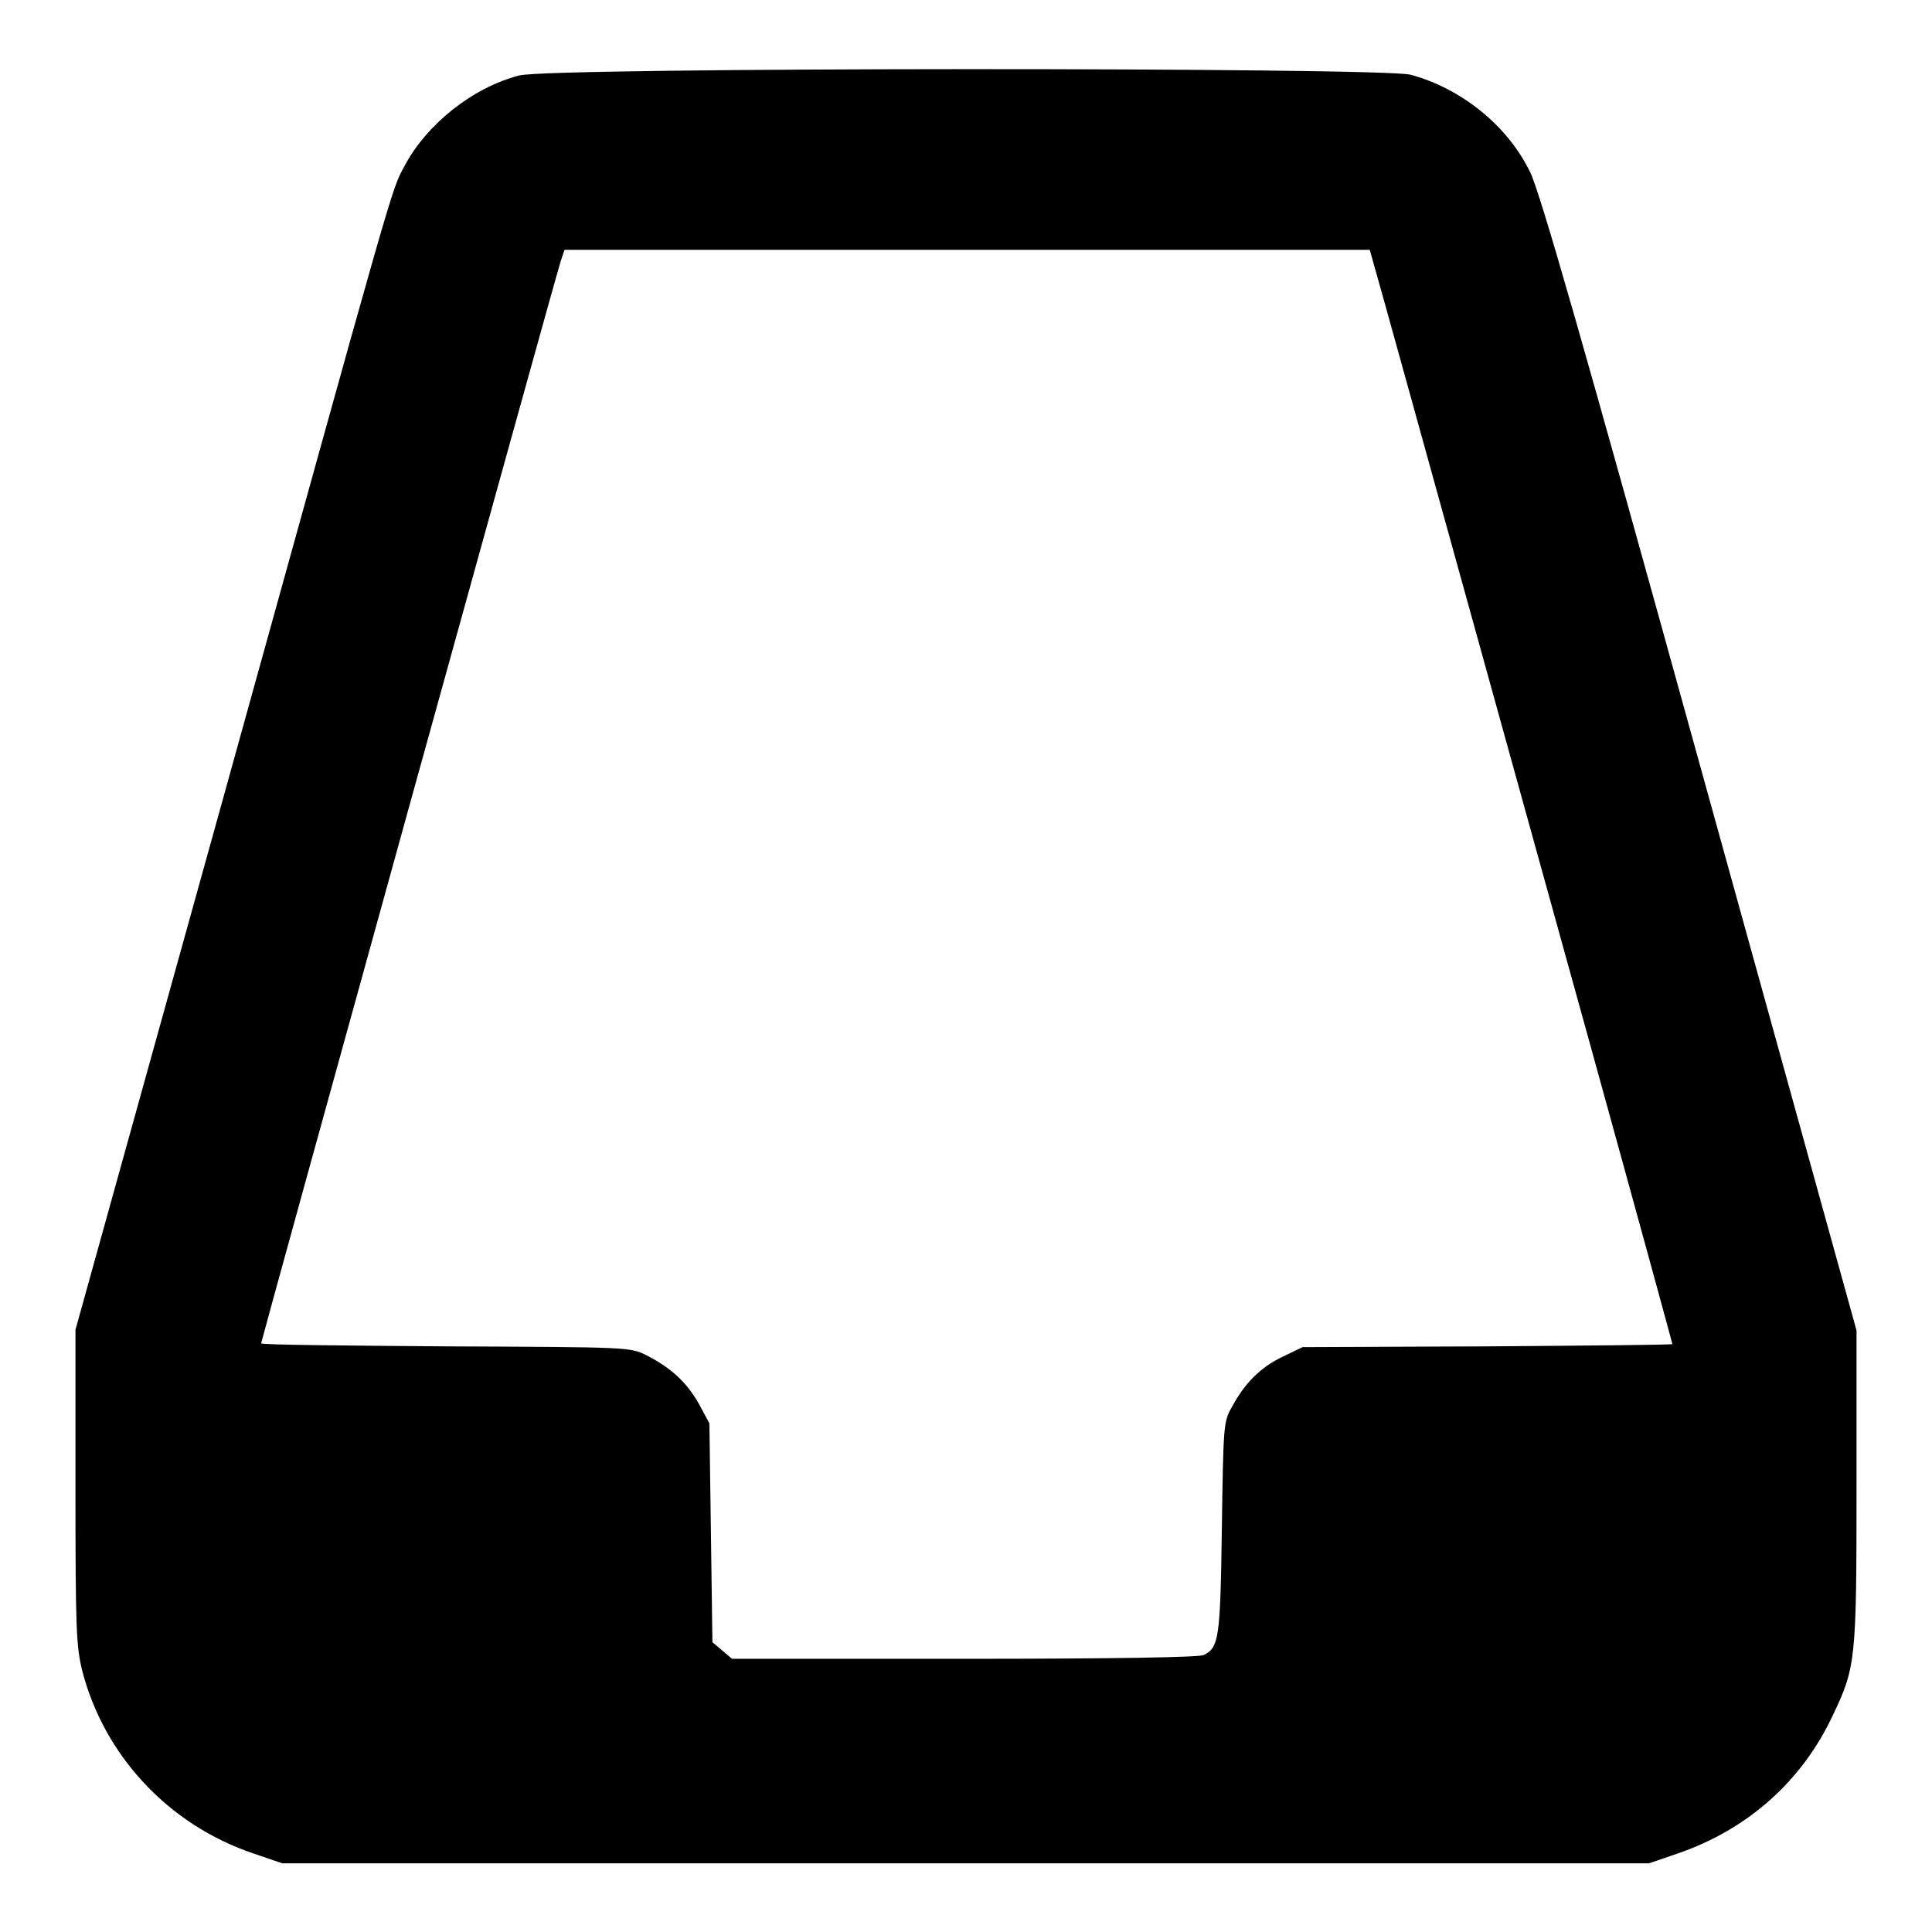 <?xml version="1.0" encoding="utf-8"?>
<!-- Svg Vector Icons : http://www.onlinewebfonts.com/icon -->
<!DOCTYPE svg PUBLIC "-//W3C//DTD SVG 1.1//EN" "http://www.w3.org/Graphics/SVG/1.1/DTD/svg11.dtd">
<svg version="1.1" xmlns="http://www.w3.org/2000/svg" xmlns:xlink="http://www.w3.org/1999/xlink" x="0px" y="0px" viewBox="0 0 256 256" enable-background="new 0 0 256 256" xml:space="preserve">
<g><g><g><path fill="#000000" d="M68.8,10c-6.2,1.6-12.3,6.5-15.2,12c-1.8,3.3-1.1,1.1-24.9,86.9L10,176.2V197c0,19,0.1,21.1,0.9,24.4c2.9,11.2,11.4,20.4,22.7,24.2l3.8,1.3H128h90.5l3.8-1.3c9.3-3.2,16.5-9.6,20.6-18.4c3-6.3,3.1-7.3,3.1-30.2v-20.7l-20.8-75.1c-15.4-55.7-21.2-76-22.5-78.5c-3-6.1-9.1-11-15.8-12.8C182.9,8.9,72.8,8.9,68.8,10z M182.2,35.6c0.7,2.4,4.4,15.8,28.5,102.8c6,21.7,10.9,39.6,10.9,39.7c0,0.1-11,0.2-24.5,0.3l-24.5,0.1l-2.7,1.3c-2.9,1.4-5,3.5-6.7,6.7c-1.1,1.9-1.1,2.6-1.3,16.1c-0.2,14.6-0.4,15.7-2.4,16.7c-0.6,0.3-11.6,0.5-31.7,0.5H97l-1.3-1.1l-1.3-1.1l-0.2-14.5l-0.2-14.5l-1.4-2.6c-1.6-2.8-3.6-4.7-6.9-6.4c-2.2-1.1-2.3-1.1-26.6-1.2c-13.5-0.1-24.5-0.2-24.5-0.4c0-0.3,39-141.3,39.7-143.4l0.5-1.5H128h53.5L182.2,35.6z"/></g></g></g>
</svg>